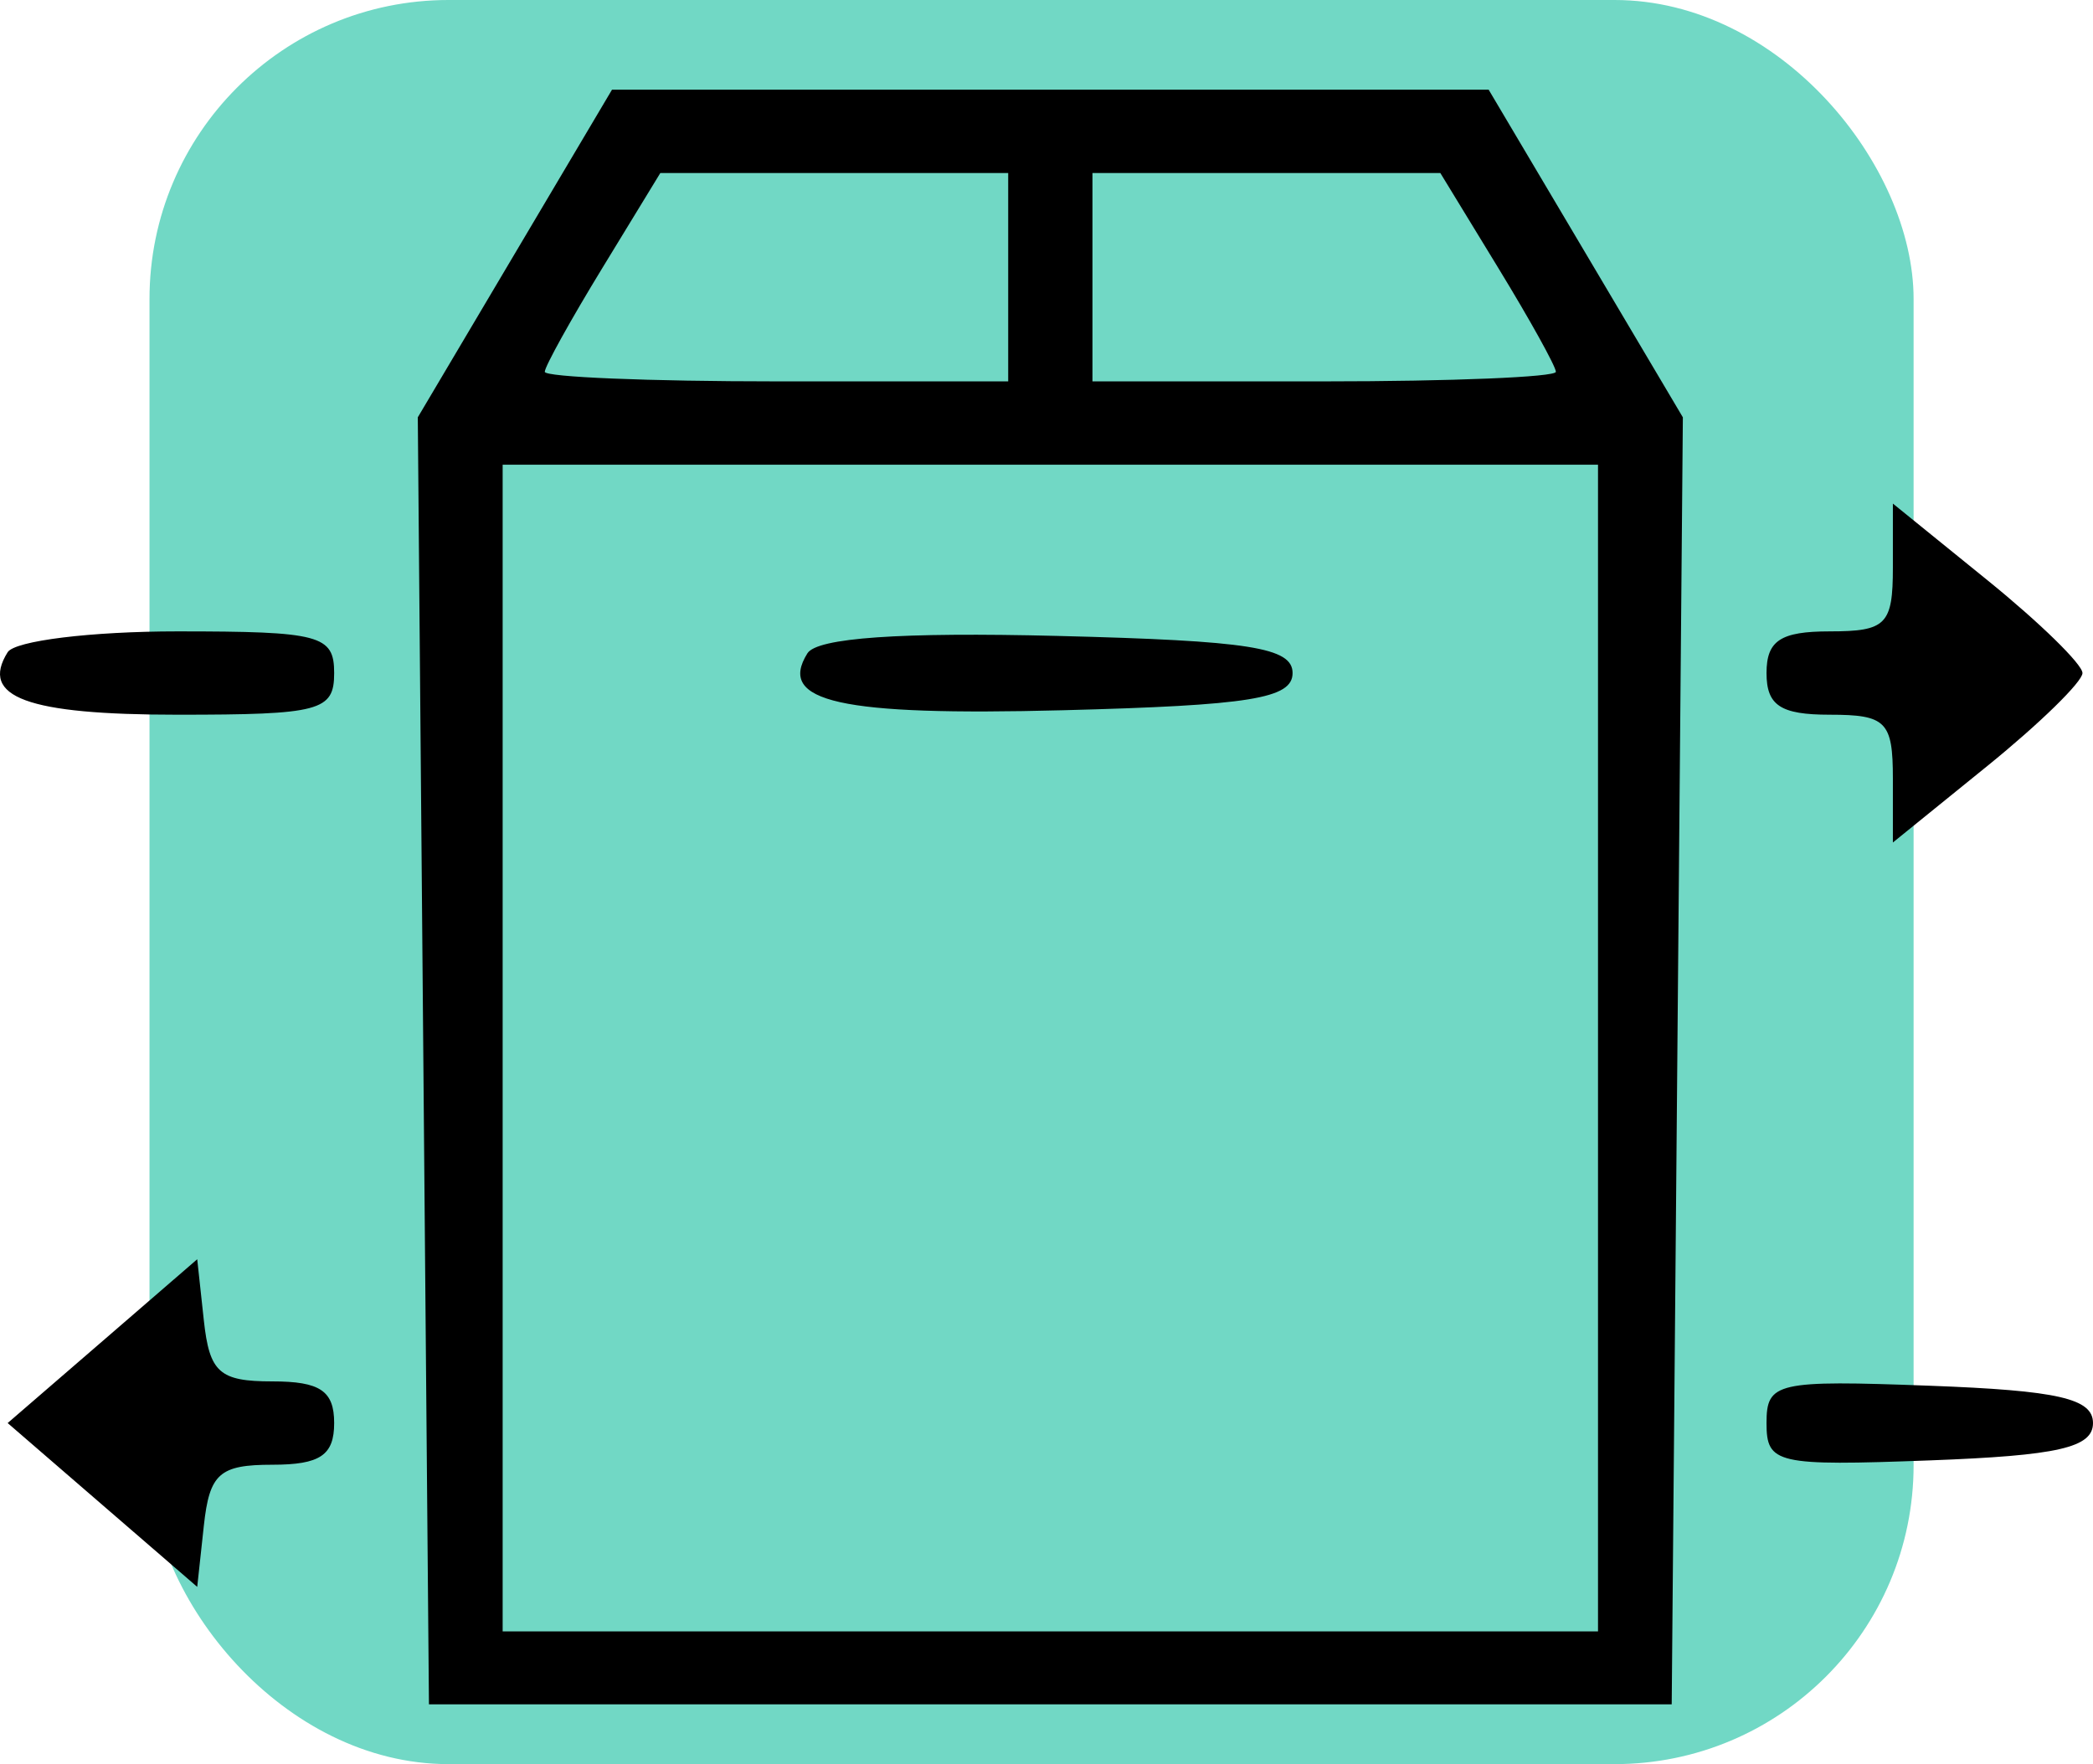 <svg width="70" height="59" viewBox="0 0 70 59" fill="none" xmlns="http://www.w3.org/2000/svg">
<rect x="5" width="59" height="59" rx="10" fill="#71D8C5"/>
<path fill-rule="evenodd" clip-rule="evenodd" d="M17.22 8.479L13.973 13.957L14.159 35.479L14.346 57H35.128H55.91L56.097 35.479L56.283 13.957L53.036 8.479L49.788 3H35.128H20.468L17.22 8.479ZM20.153 8.951C19.09 10.691 18.22 12.259 18.22 12.435C18.22 12.611 21.708 12.755 25.97 12.755H33.719V9.271V5.787H27.902H22.084L20.153 8.951ZM36.537 9.271V12.755H44.286C48.548 12.755 52.036 12.611 52.036 12.435C52.036 12.259 51.166 10.691 50.103 8.951L48.172 5.787H42.354H36.537V9.271ZM16.811 35.052V54.561H35.128H53.445V35.052V15.542H35.128H16.811V35.052ZM63.307 18.979C63.307 20.889 63.083 21.116 61.194 21.116C59.55 21.116 59.081 21.425 59.081 22.51C59.081 23.594 59.55 23.903 61.194 23.903C63.083 23.903 63.307 24.13 63.307 26.04V28.177L66.478 25.608C68.221 24.195 69.648 22.8 69.648 22.51C69.648 22.219 68.221 20.825 66.478 19.412L63.307 16.842V18.979ZM0.256 21.813C-0.684 23.317 0.909 23.903 5.934 23.903C10.706 23.903 11.176 23.779 11.176 22.51C11.176 21.241 10.706 21.116 5.934 21.116C3.05 21.116 0.496 21.43 0.256 21.813ZM27.003 21.851C25.987 23.477 28.092 23.946 35.541 23.754C41.816 23.591 43.23 23.363 43.23 22.51C43.23 21.655 41.797 21.429 35.36 21.268C30.114 21.137 27.327 21.331 27.003 21.851ZM3.426 44.855L0.256 47.593L3.426 50.333L6.596 53.072L6.817 51.029C7.006 49.284 7.339 48.987 9.107 48.987C10.706 48.987 11.176 48.671 11.176 47.593C11.176 46.516 10.706 46.2 9.107 46.2C7.339 46.2 7.006 45.903 6.817 44.158L6.596 42.115L3.426 44.855ZM59.081 47.593C59.081 48.958 59.411 49.033 64.54 48.842C68.832 48.682 70 48.415 70 47.593C70 46.772 68.832 46.505 64.54 46.345C59.411 46.154 59.081 46.229 59.081 47.593Z" fill="black"/>
</svg>
